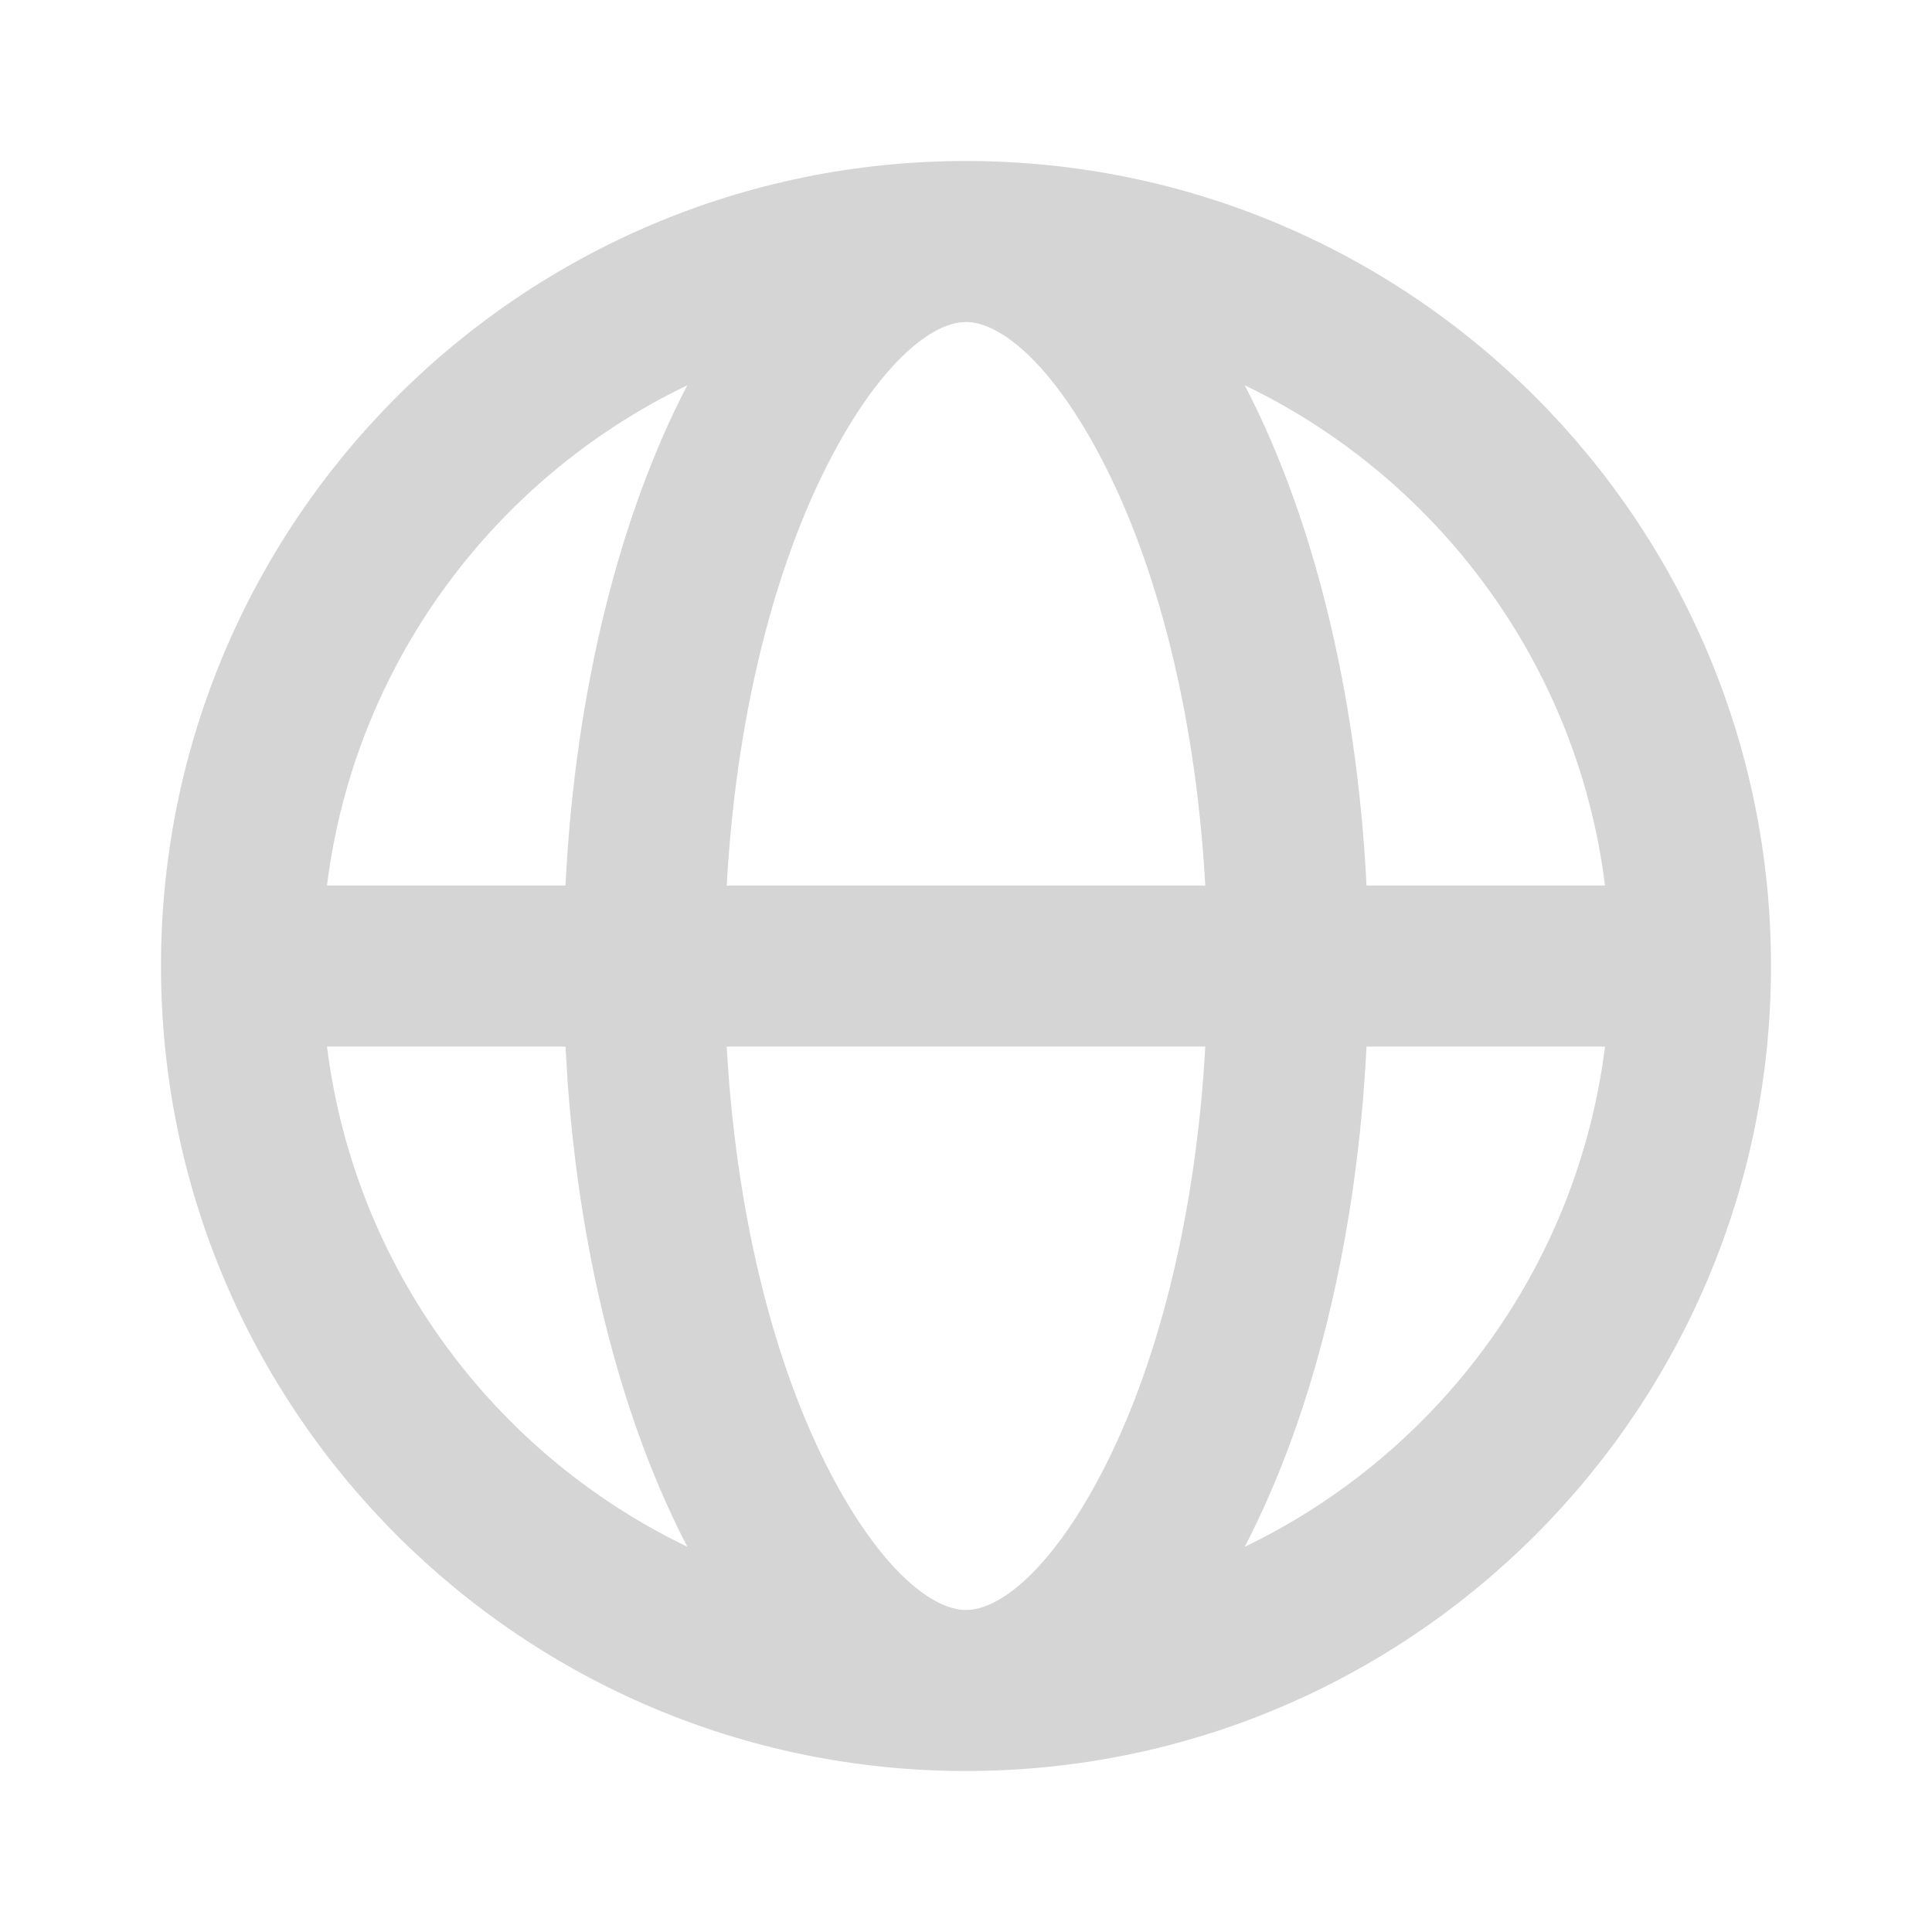 <?xml version="1.0" encoding="UTF-8"?> <svg xmlns="http://www.w3.org/2000/svg" width="142" height="142" viewBox="0 0 142 142" fill="none"> <path fill-rule="evenodd" clip-rule="evenodd" d="M71 11.833C103.677 11.833 130.167 38.323 130.167 71C130.167 103.677 103.677 130.167 71 130.167C38.323 130.167 11.833 103.677 11.833 71C11.833 38.323 38.323 11.833 71 11.833ZM88.587 76.921H53.413C54.07 88.775 56.677 99.567 60.666 107.545C64.381 114.975 68.35 118.333 71 118.333C73.65 118.333 77.62 114.975 81.335 107.545C85.324 99.567 87.931 88.775 88.587 76.921ZM117.966 76.922L100.437 76.924C99.721 91.325 96.423 104.206 91.483 113.69C105.672 106.864 115.938 93.173 117.966 76.922ZM41.563 76.924L24.034 76.922C26.062 93.173 36.328 106.864 50.52 113.686C45.886 104.798 42.698 92.921 41.727 79.606L41.563 76.924ZM50.517 28.31L50.362 28.391C36.25 35.239 26.052 48.891 24.033 65.082L41.563 65.082C42.278 50.679 45.576 37.795 50.517 28.31ZM71 23.667L70.519 23.702C67.884 24.076 64.162 27.462 60.665 34.455C56.676 42.434 54.068 53.228 53.413 65.085H88.587C87.931 53.228 85.324 42.434 81.334 34.455C77.619 27.025 73.65 23.667 71 23.667ZM91.479 28.314L91.613 28.561C96.482 38.023 99.729 50.808 100.437 65.086L117.967 65.083C115.94 48.831 105.674 35.137 91.479 28.314Z" fill="#D5D5D5"></path> </svg> 